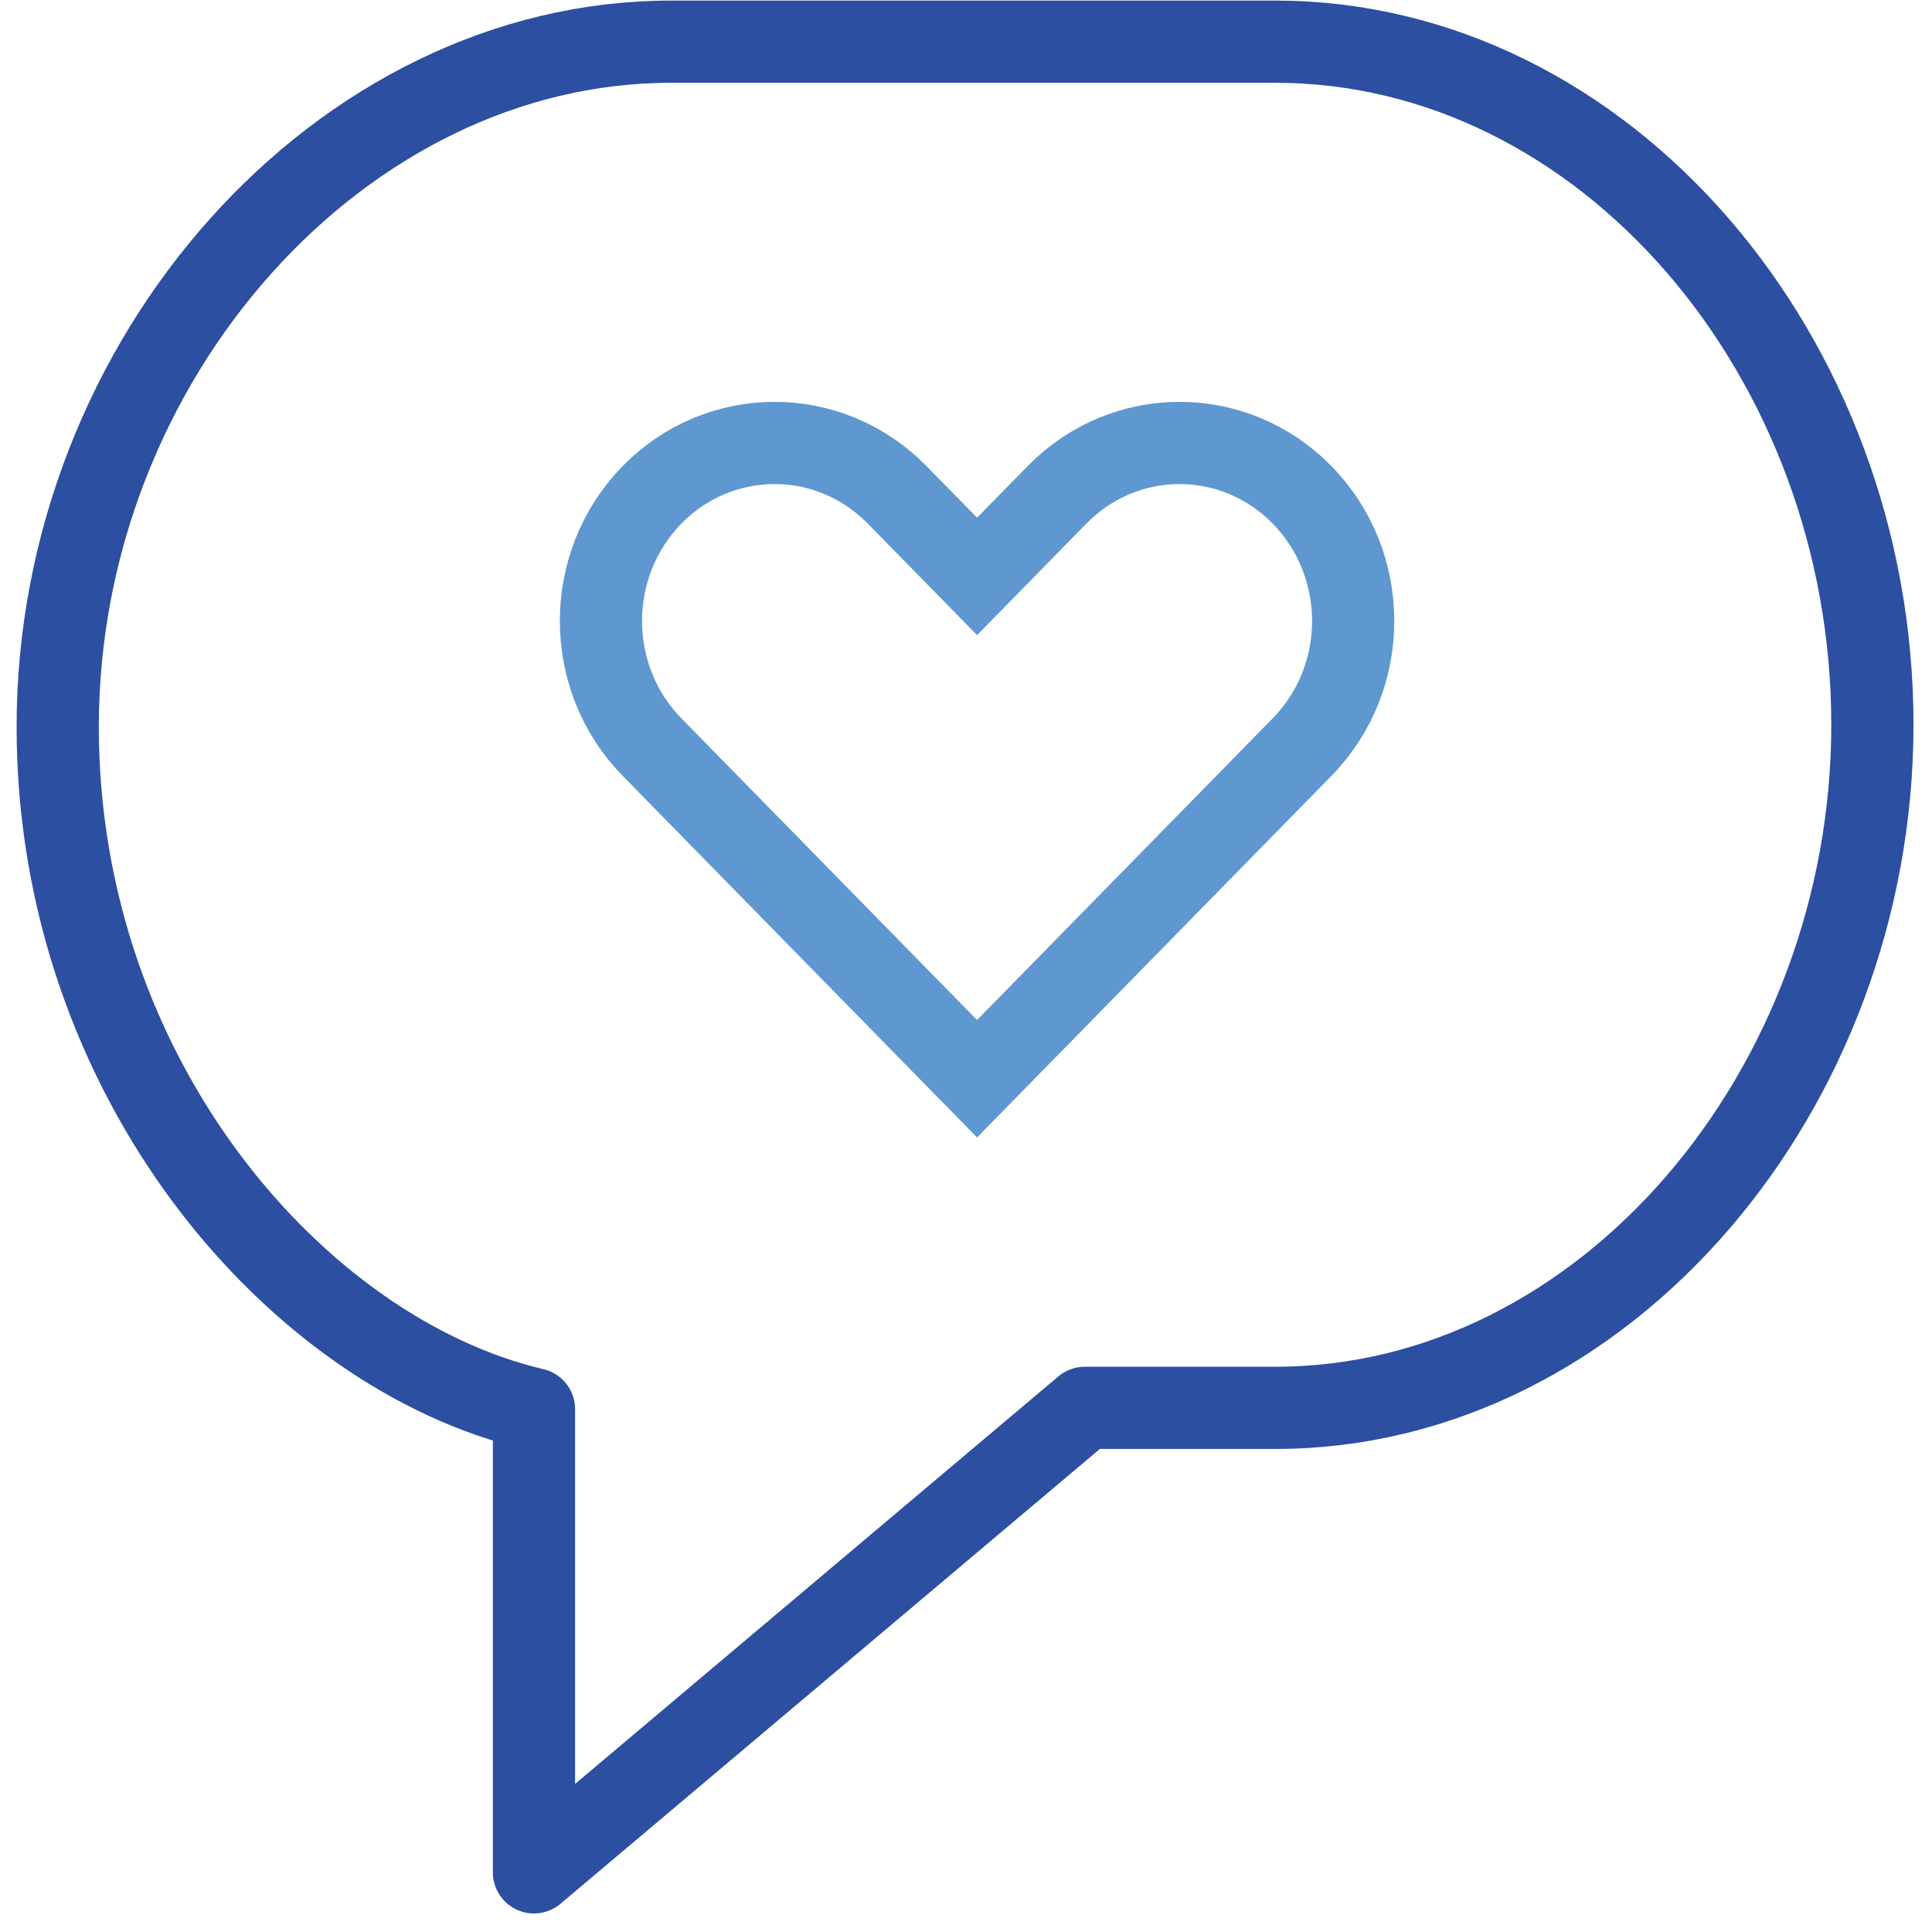 <svg xmlns="http://www.w3.org/2000/svg" xmlns:xlink="http://www.w3.org/1999/xlink" width="47px" height="47px" viewBox="0 0 47 47"><title>Organic Social</title><g id="Phase-03" stroke="none" stroke-width="1" fill="none" fill-rule="evenodd"><g id="Services-overview-V1" transform="translate(-272, -1947)" stroke-width="2"><g id="Other-service" transform="translate(215, 1615)"><g id="Organic-Social" transform="translate(0, 279)"><g id="Group" transform="translate(55, 51)"><g id="Group" transform="translate(3.06, 2.04)"><path d="M11.93,34.241 C6.182,32.894 0.344,26.213 0.344,17.641 C0.344,8.689 7.236,0.974 15.259,0.974 L29.962,0.974 C37.985,0.974 44.49,8.64 44.49,17.591 C44.49,26.45 37.985,34.209 29.962,34.209 L25.331,34.209 L11.93,45.509 L11.93,34.241 L11.93,34.241 Z" id="Shape" stroke="#2C4FA1" stroke-linejoin="round"></path><path d="M27.634,10.736 C28.713,10.736 29.791,11.157 30.614,11.997 C31.445,12.845 31.859,13.956 31.859,15.067 C31.859,16.177 31.445,17.289 30.614,18.136 L30.614,18.136 L22.709,26.203 L14.803,18.136 C13.973,17.289 13.559,16.177 13.559,15.067 C13.559,13.956 13.973,12.845 14.803,11.997 C15.626,11.157 16.704,10.736 17.783,10.736 C18.862,10.736 19.94,11.157 20.763,11.997 L20.763,11.997 L22.709,13.982 L24.655,11.997 C25.478,11.157 26.556,10.736 27.634,10.736 Z" id="Shape" stroke="#5F98D0"></path></g></g></g></g></g></g></svg>